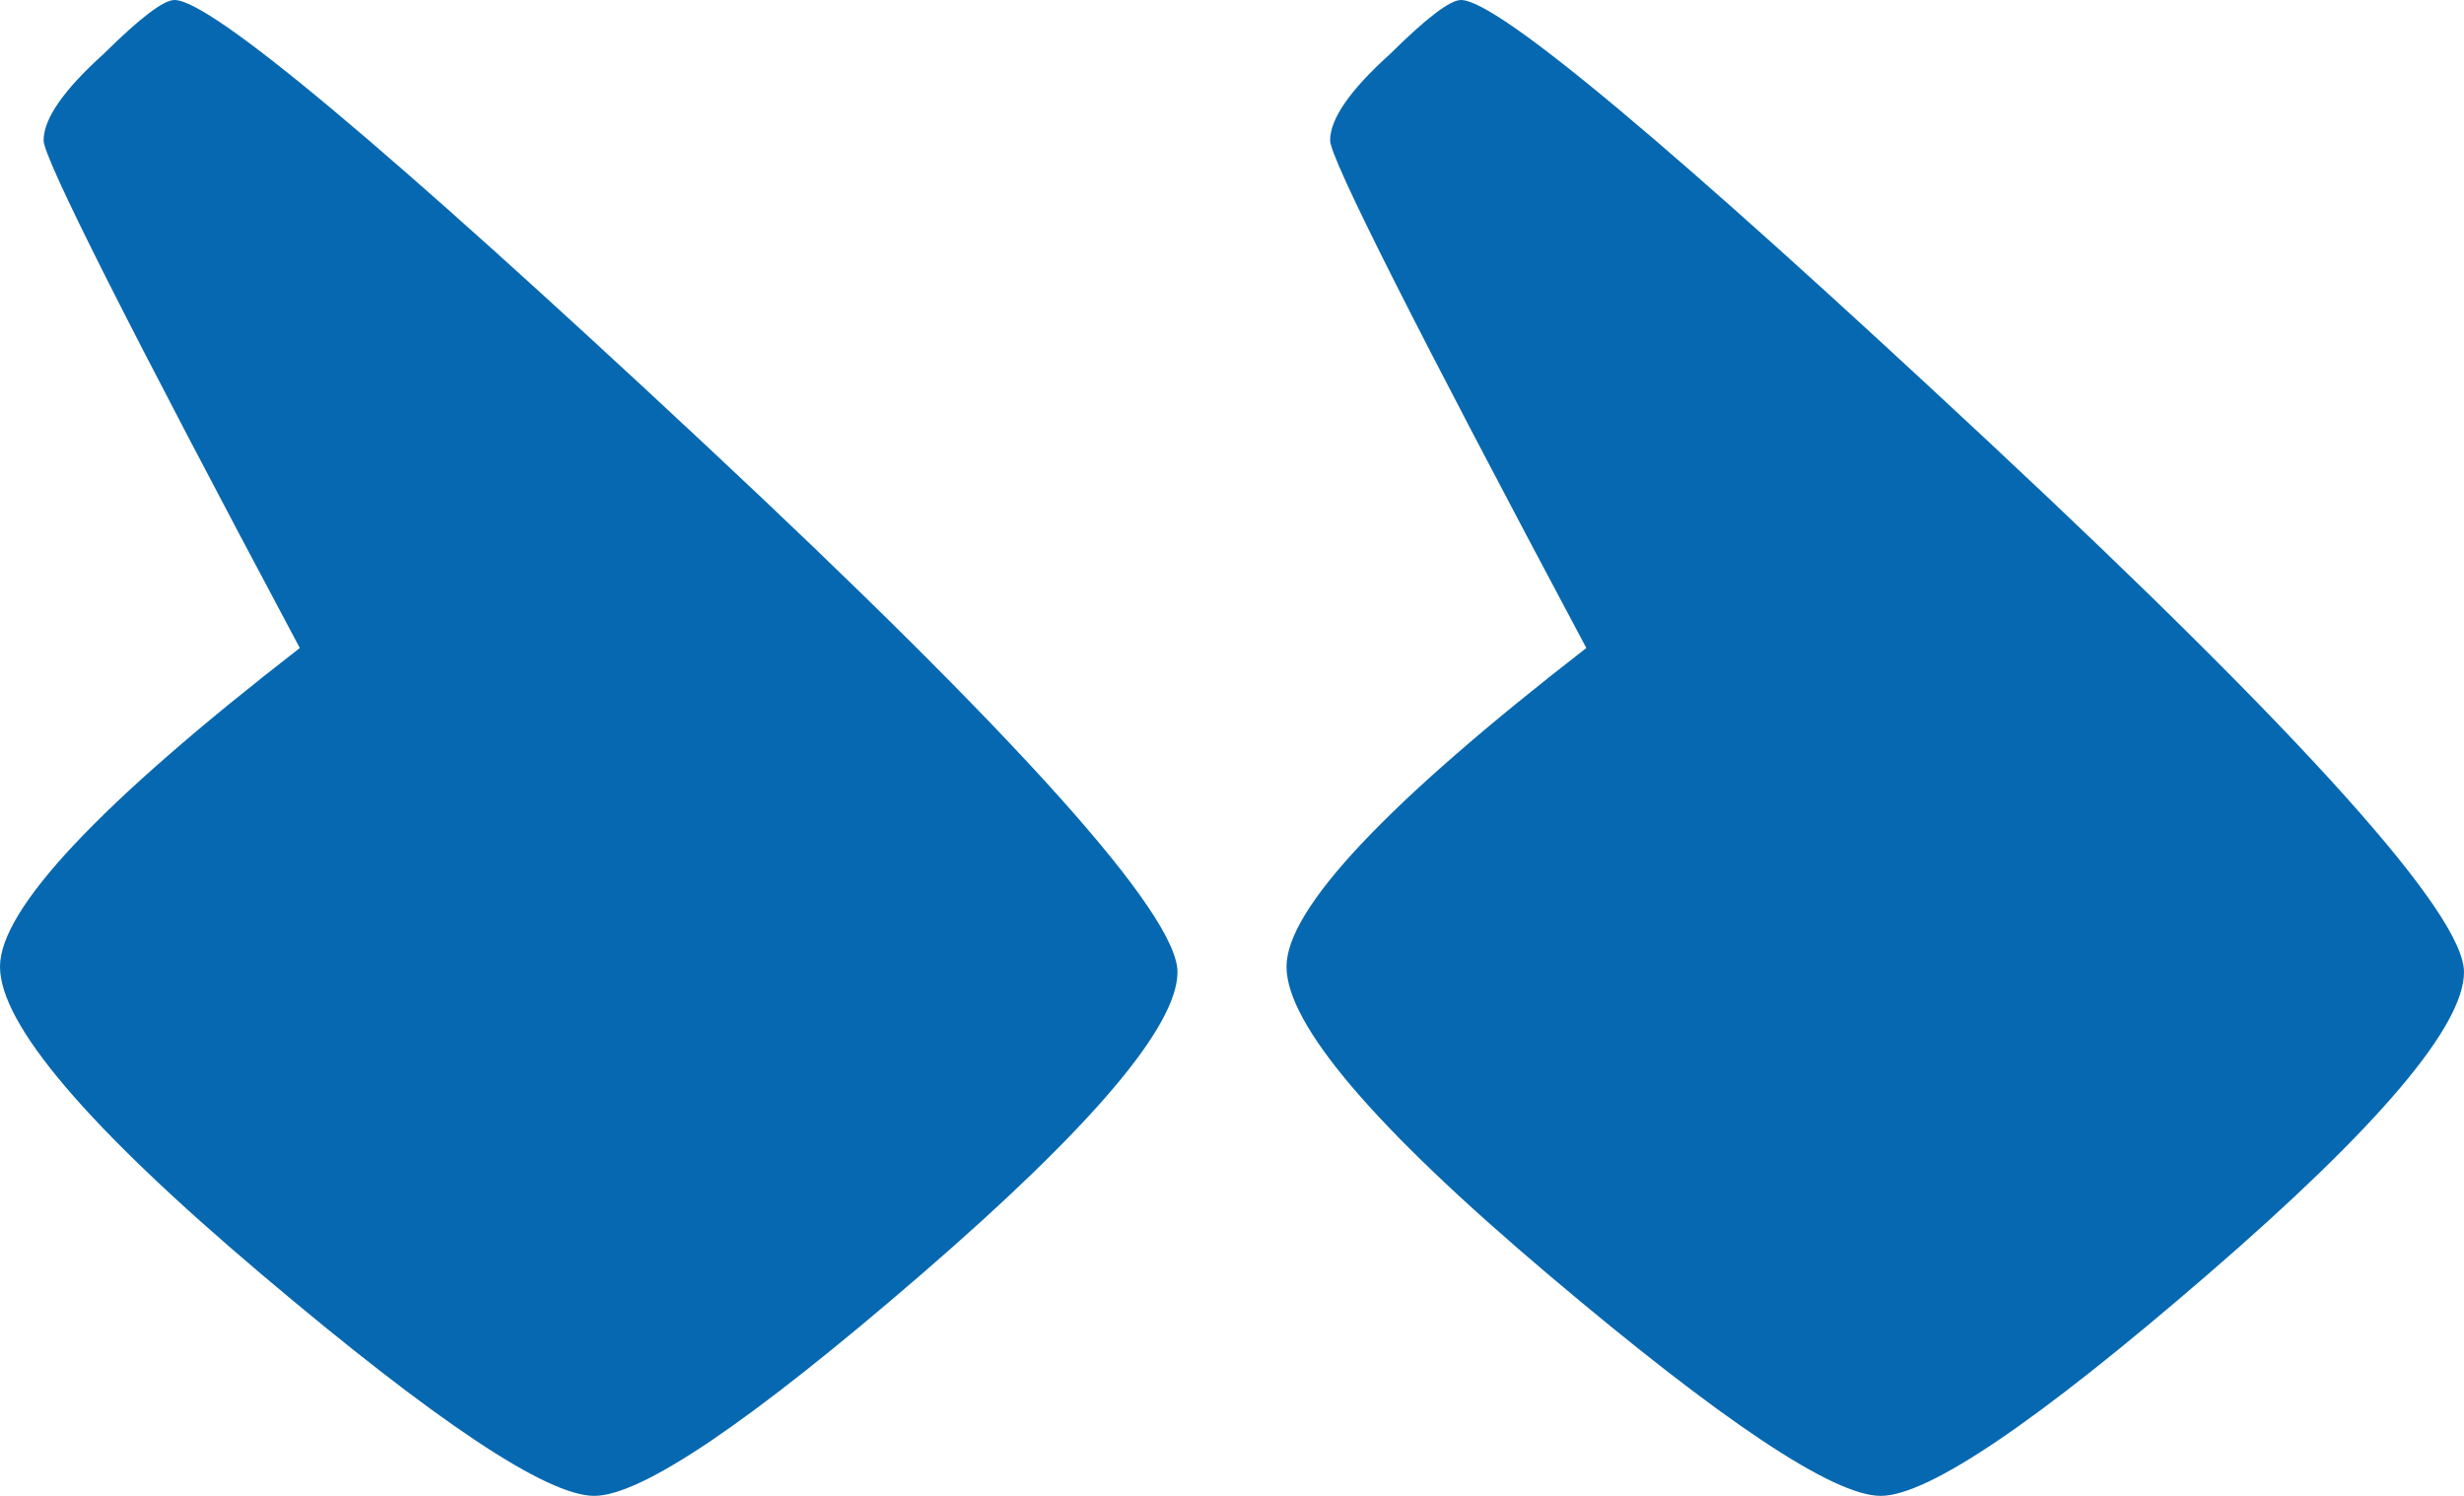<svg width="56" height="34" viewBox="0 0 56 34" fill="none" xmlns="http://www.w3.org/2000/svg">
<path d="M42.743 34C43.817 34 46.295 32.322 50.177 28.967C54.059 25.612 56 23.321 56 22.094C56 20.785 52.407 16.775 45.221 10.065C38.035 3.355 34.03 0 33.204 0C32.956 0 32.419 0.409 31.593 1.227C30.684 2.046 30.23 2.7 30.23 3.191C30.23 3.6 32.171 7.446 36.053 14.729C31.51 18.248 29.239 20.662 29.239 21.971C29.239 23.28 31.221 25.612 35.186 28.967C39.151 32.322 41.67 34 42.743 34ZM13.505 34C14.578 34 17.056 32.322 20.938 28.967C24.82 25.612 26.761 23.321 26.761 22.094C26.761 20.785 23.168 16.775 15.982 10.065C8.796 3.355 4.791 0 3.965 0C3.717 0 3.18 0.409 2.354 1.227C1.445 2.046 0.991 2.7 0.991 3.191C0.991 3.6 2.932 7.446 6.814 14.729C2.271 18.248 0 20.662 0 21.971C0 23.28 1.982 25.612 5.947 28.967C9.912 32.322 12.431 34 13.505 34Z" fill="#0668B0"/>
</svg>
